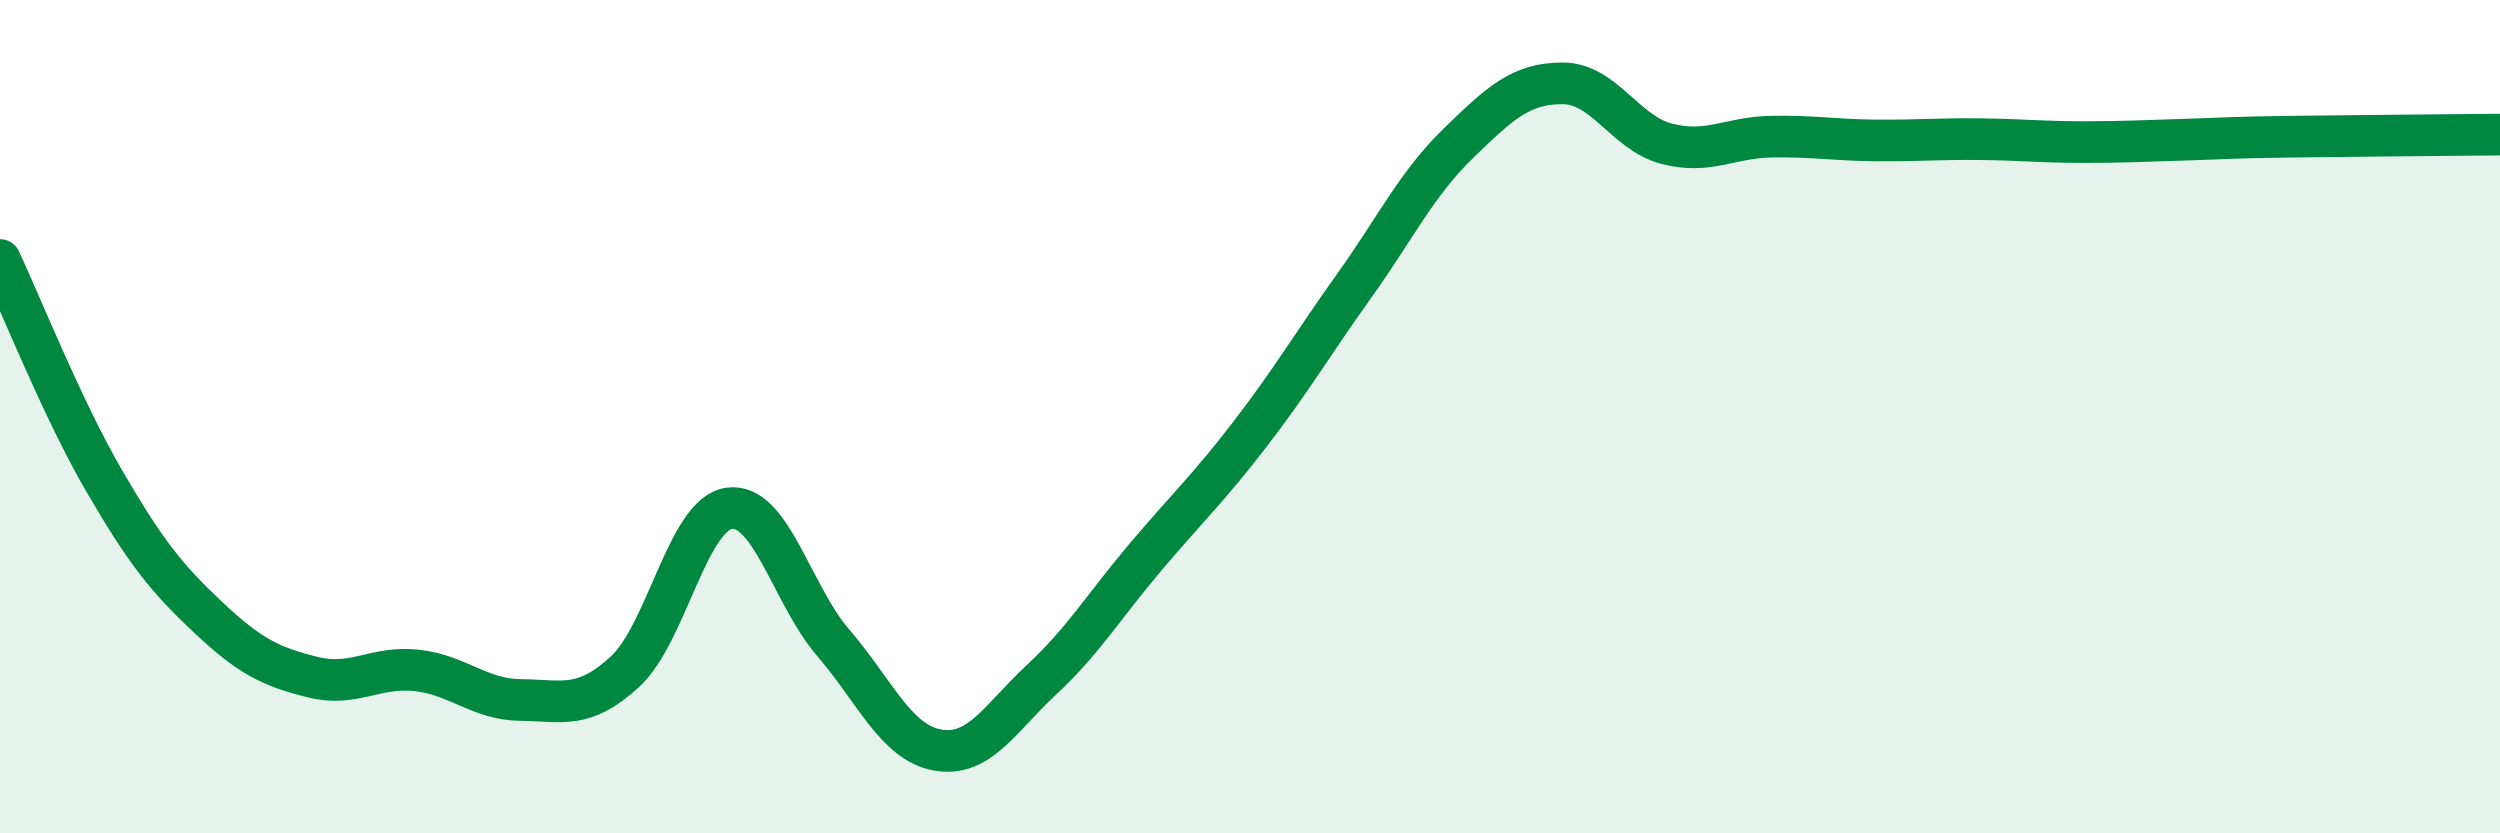 
    <svg width="60" height="20" viewBox="0 0 60 20" xmlns="http://www.w3.org/2000/svg">
      <path
        d="M 0,6.24 C 0.5,7.3 1.5,9.82 2.5,11.54 C 3.5,13.26 4,13.88 5,14.82 C 6,15.76 6.5,16 7.5,16.25 C 8.5,16.5 9,15.98 10,16.09 C 11,16.2 11.5,16.79 12.5,16.8 C 13.5,16.81 14,17.04 15,16.12 C 16,15.2 16.5,12.34 17.5,12.2 C 18.5,12.06 19,14.27 20,15.43 C 21,16.59 21.5,17.82 22.5,18 C 23.5,18.18 24,17.24 25,16.31 C 26,15.38 26.5,14.54 27.5,13.36 C 28.5,12.18 29,11.72 30,10.42 C 31,9.12 31.5,8.26 32.5,6.86 C 33.5,5.46 34,4.41 35,3.44 C 36,2.47 36.5,2 37.5,2 C 38.5,2 39,3.19 40,3.45 C 41,3.71 41.5,3.3 42.5,3.28 C 43.5,3.26 44,3.36 45,3.37 C 46,3.38 46.5,3.33 47.5,3.34 C 48.5,3.35 49,3.41 50,3.41 C 51,3.41 51.5,3.38 52.5,3.35 C 53.5,3.32 53.5,3.3 55,3.28 C 56.5,3.26 59,3.24 60,3.23L60 20L0 20Z"
        fill="#008740"
        opacity="0.1"
        stroke-linecap="round"
        stroke-linejoin="round"
      />
      <path
        d="M 0,6.24 C 0.5,7.3 1.5,9.82 2.5,11.54 C 3.5,13.26 4,13.88 5,14.82 C 6,15.76 6.5,16 7.5,16.25 C 8.5,16.5 9,15.98 10,16.09 C 11,16.2 11.5,16.79 12.5,16.8 C 13.5,16.81 14,17.04 15,16.12 C 16,15.2 16.5,12.34 17.5,12.2 C 18.5,12.06 19,14.27 20,15.43 C 21,16.59 21.5,17.82 22.5,18 C 23.5,18.18 24,17.24 25,16.31 C 26,15.38 26.5,14.54 27.5,13.36 C 28.5,12.18 29,11.72 30,10.42 C 31,9.12 31.5,8.26 32.5,6.86 C 33.5,5.46 34,4.41 35,3.44 C 36,2.47 36.5,2 37.5,2 C 38.5,2 39,3.19 40,3.45 C 41,3.71 41.5,3.3 42.5,3.28 C 43.5,3.26 44,3.36 45,3.37 C 46,3.38 46.5,3.33 47.5,3.34 C 48.5,3.35 49,3.41 50,3.41 C 51,3.41 51.5,3.38 52.5,3.35 C 53.5,3.32 53.5,3.3 55,3.28 C 56.5,3.26 59,3.24 60,3.23"
        stroke="#008740"
        stroke-width="1"
        fill="none"
        stroke-linecap="round"
        stroke-linejoin="round"
      />
    </svg>
  